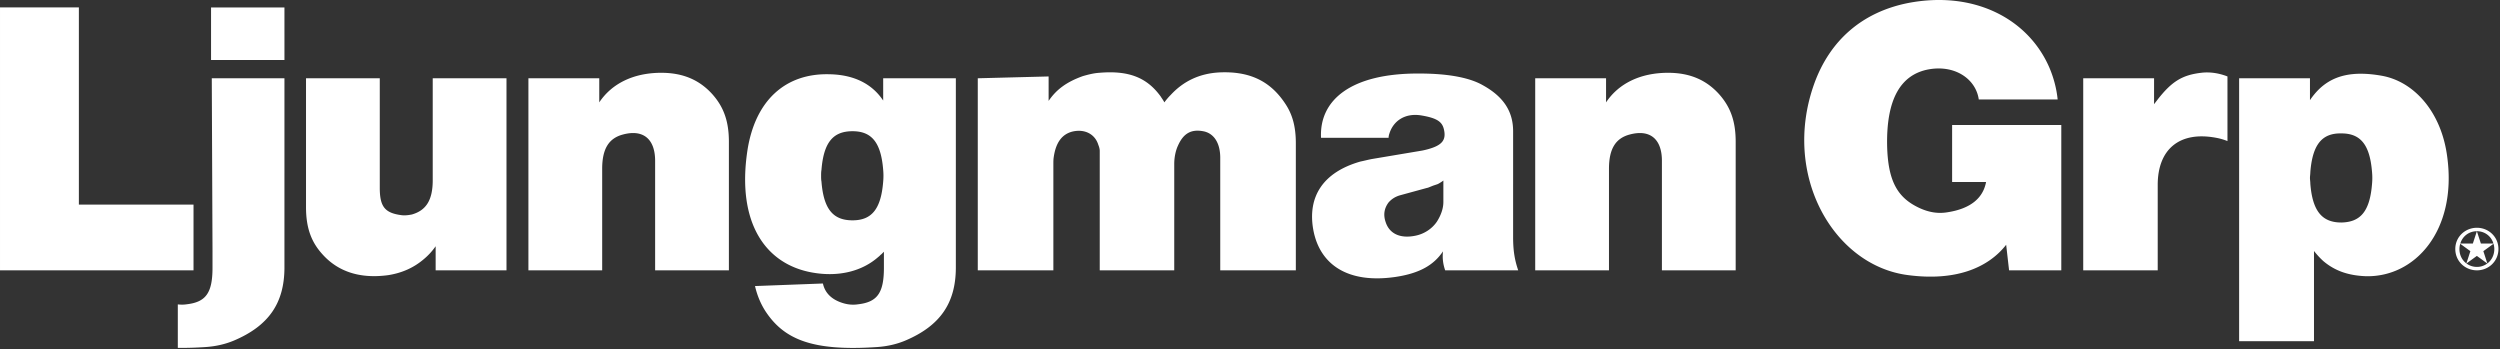 <svg xmlns="http://www.w3.org/2000/svg" viewBox="0 0 1496 209"  fill-rule="evenodd" stroke-linejoin="round" stroke-miterlimit="2" xmlns:v="https://vecta.io/nano"><rect x="0" y="0" width="1496" height="209" fill="#333333" stroke="none"/><path d="M1488.429 157.647l-2.392-7.354 6.079-4.417c.283.988.479 2.021.479 3.125 0 3.696-1.638 6.75-4.167 8.646m-6.233 2.067c-2.392 0-4.542-.767-6.275-2.05l6.238-4.533 6.242 4.542a10.33 10.33 0 0 1-6.204 2.042m-10.475-10.713c0-1.104.196-2.138.479-3.125l6.071 4.417-2.392 7.338c-2.529-1.9-4.158-4.946-4.158-8.629m10.438-10.638l-2.413 7.371h-7.5c1.313-4.35 5.15-7.358 9.913-7.371m.038-.004c4.721 0 8.567 3.013 9.879 7.375h-7.517l-2.4-7.371c.013 0 .025-.004.038-.004m0-2.063c-7.008 0-12.946 5.392-12.946 12.704 0 7.383 5.938 12.771 12.946 12.771 6.933 0 12.871-5.388 12.871-12.771 0-7.313-5.938-12.704-12.871-12.704m-1355.03 14.333v9.617c0 15.296-4.154 20.542-15.513 21.85-1.704.263-3.483.263-5.25.05v26.008c5.121.075 10.675-.075 16.829-.492 6.117-.438 11.579-1.746 16.388-3.717 21.417-8.958 30.375-22.725 30.592-43.263V46.839h-43.483l.438 103.792zm1292.268-40.642c-1.313 16.608-6.992 22.942-18.358 23.163-11.358 0-17.258-6.554-18.571-23.163 0-1.313-.221-2.404-.221-3.496s.221-2.404.221-3.496c1.313-16.825 7.213-23.383 18.571-23.163 11.367 0 17.046 6.554 18.358 23.163.217 2.404.217 4.588 0 6.992m5.683-64.679c-17.488-3.058-28.413 0-36.496 7.213-2.4 2.179-4.588 4.804-6.338 7.425V46.839h-42.388v157.329h44.796v-53.975c1.746 2.188 3.492 4.154 5.679 6.121 6.775 5.679 14.638 8.525 25.129 8.958 29.5.875 54.846-27.096 48.946-71.238-3.496-27.529-20.321-45.446-39.329-48.725m-107.938-1.75c-11.142 1.313-17.479 5.029-26.004 15.954l-2.183 2.838V46.839H1246.6v114.933h44.575v-51.129c0-21.196 12.896-32.338 34.967-28.188 2.4.438 4.583 1.092 6.775 1.967V45.747c-5.029-1.967-10.496-2.842-15.738-2.188m-149.033 65.338h20.321c-1.746 9.396-8.958 15.95-23.163 18.133-5.246.875-10.708.221-16.829-2.621-13.108-6.117-18.792-16.167-19.225-37.583-.442-28.188 8.521-41.517 23.379-45.013 16.608-3.713 29.717 5.242 31.467 17.7h47.2c-.654-6.554-2.404-13.113-5.025-19.229-12.675-29.067-45.017-46.108-84.567-38.458-27.317 5.463-46.763 22.288-56.154 48.508-19.446 54.625 11.8 108.604 56.154 114.283 27.971 3.708 47.638-3.933 58.783-18.138l1.742 15.292h31.25V74.806h-65.333v34.092zM998.208 43.56c-16.825 0-29.717 6.554-37.146 17.7V46.839H918.67v114.933h44.142v-60.742c0-12.238 4.15-18.358 12.45-20.542 12.238-3.279 19.229 2.842 19.229 15.733v65.55h44.142V84.86c0-12.233-3.063-20.758-9.838-28.408-7.642-8.521-17.475-12.892-30.588-12.892m-134.496 77.354c0 3.933-1.529 8.083-3.933 11.804-2.842 4.15-7.429 7.208-12.675 8.3-9.396 1.963-15.729-1.313-17.917-8.088-1.529-4.367-.875-8.304 1.75-11.8 1.746-1.963 3.933-3.496 7.208-4.371l15.954-4.367h.217l3.279-1.313 2.621-.875.871-.438c.663-.438 1.538-.871 2.625-1.746v12.892zm41.738-42.392c0-11.583-5.467-20.542-18.138-27.533-7.213-4.15-19.45-6.992-38.021-6.992-41.3-.217-59.875 16.171-58.779 38.458h40.425c0-.875.217-1.746.438-2.4 2.404-7.871 9.613-12.675 19.446-10.929 8.958 1.529 12.017 3.713 13.113 7.867 1.746 6.775-.875 10.054-10.054 12.454-.875.221-1.75.438-2.842.654l-29.933 5.025c-2.404.442-4.808 1.096-6.992 1.529-22.292 6.342-31.904 20.979-28.192 41.083 3.938 20.758 20.763 32.121 49.167 27.971 14.642-2.188 22.942-7.213 28.408-15.296-.438 3.933 0 7.65 1.308 11.358h43.704c-2.183-6.333-3.058-12.017-3.058-19.883V78.522zM729.541 43.339c-11.8.658-21.413 5.25-29.063 13.55-1.313 1.313-2.621 2.842-3.717 4.371-.654-1.313-1.525-2.404-2.183-3.496-8.083-11.146-18.792-15.733-36.708-14.204-3.496.221-6.775 1.096-9.833 1.967-9.833 3.496-15.95 8.088-20.542 14.863V45.747l-42.392 1.092v114.933h45.233V98.189c0-1.313 0-2.842.217-4.154 1.313-9.175 5.246-13.763 11.146-15.292 7.429-1.75 13.55 1.529 15.513 7.867.438 1.092.875 2.4.875 3.713v71.45h44.579V98.189c0-4.154.871-8.088 2.183-10.925 3.279-7.429 7.867-10.054 15.079-8.742 6.117 1.092 10.267 6.554 10.267 15.954v67.296h45.233V85.735c0-9.833-1.967-17.05-6.121-23.383-8.954-13.763-21.413-19.883-39.767-19.013m-201.042 65.338c-1.308 16.608-6.992 23.167-18.354 23.167s-17.263-6.342-18.575-23.167c-.217-1.092-.217-2.4-.217-3.496s0-2.404.217-3.5c1.313-16.821 7.213-23.158 18.575-23.158s17.046 6.554 18.354 23.158a37.73 37.73 0 0 1 0 6.996m0-48.508c-6.554-9.833-17.258-15.513-32.338-15.733-26.004-.654-44.358 15.513-48.946 45.888-6.338 42.608 10.488 67.742 38.892 72.767 15.95 2.838 29.938-.875 39.554-9.396.654-.438 1.092-1.096 1.746-1.529l1.529-1.533v9.617c0 15.296-4.15 20.542-15.513 21.85-2.842.438-5.9.217-8.742-.654-7.429-2.183-11.142-6.558-12.238-11.8l-40.642 1.529c1.308 5.679 3.496 10.925 6.554 15.517 11.146 16.604 28.188 23.596 66.646 20.975 6.121-.438 11.583-1.746 16.388-3.717 21.417-8.958 30.375-22.725 30.592-43.263V46.839h-43.483v13.329zM395.741 43.56c-16.825 0-29.717 6.554-37.146 17.7V46.839h-42.392v114.933h44.142v-60.742c0-12.238 4.15-18.358 12.454-20.542 12.238-3.279 19.229 2.842 19.229 15.733v65.55h44.142V84.86c0-12.233-3.063-20.758-9.833-28.408-7.65-8.521-17.483-12.892-30.596-12.892m-136.796 64.242c0 12.242-4.154 18.142-12.454 20.542-2.188.433-4.154.654-6.121.433-10.05-1.304-13.113-5.025-13.113-16.383V46.839H183.12v77.133c0 12.233 3.058 20.758 9.833 28.192 9.179 10.263 22.288 14.858 39.55 12.454 8.088-1.317 15.079-4.371 21.196-9.617a38.67 38.67 0 0 0 6.992-7.65v14.421h42.392V46.839h-44.138v60.963zm-143.142 14.642H47.199V4.447H.003v157.325h115.8v-39.329zm10.488-86.529h43.921V4.451h-43.921v31.463z" fill="#fff" fill-rule="nonzero"/></svg>